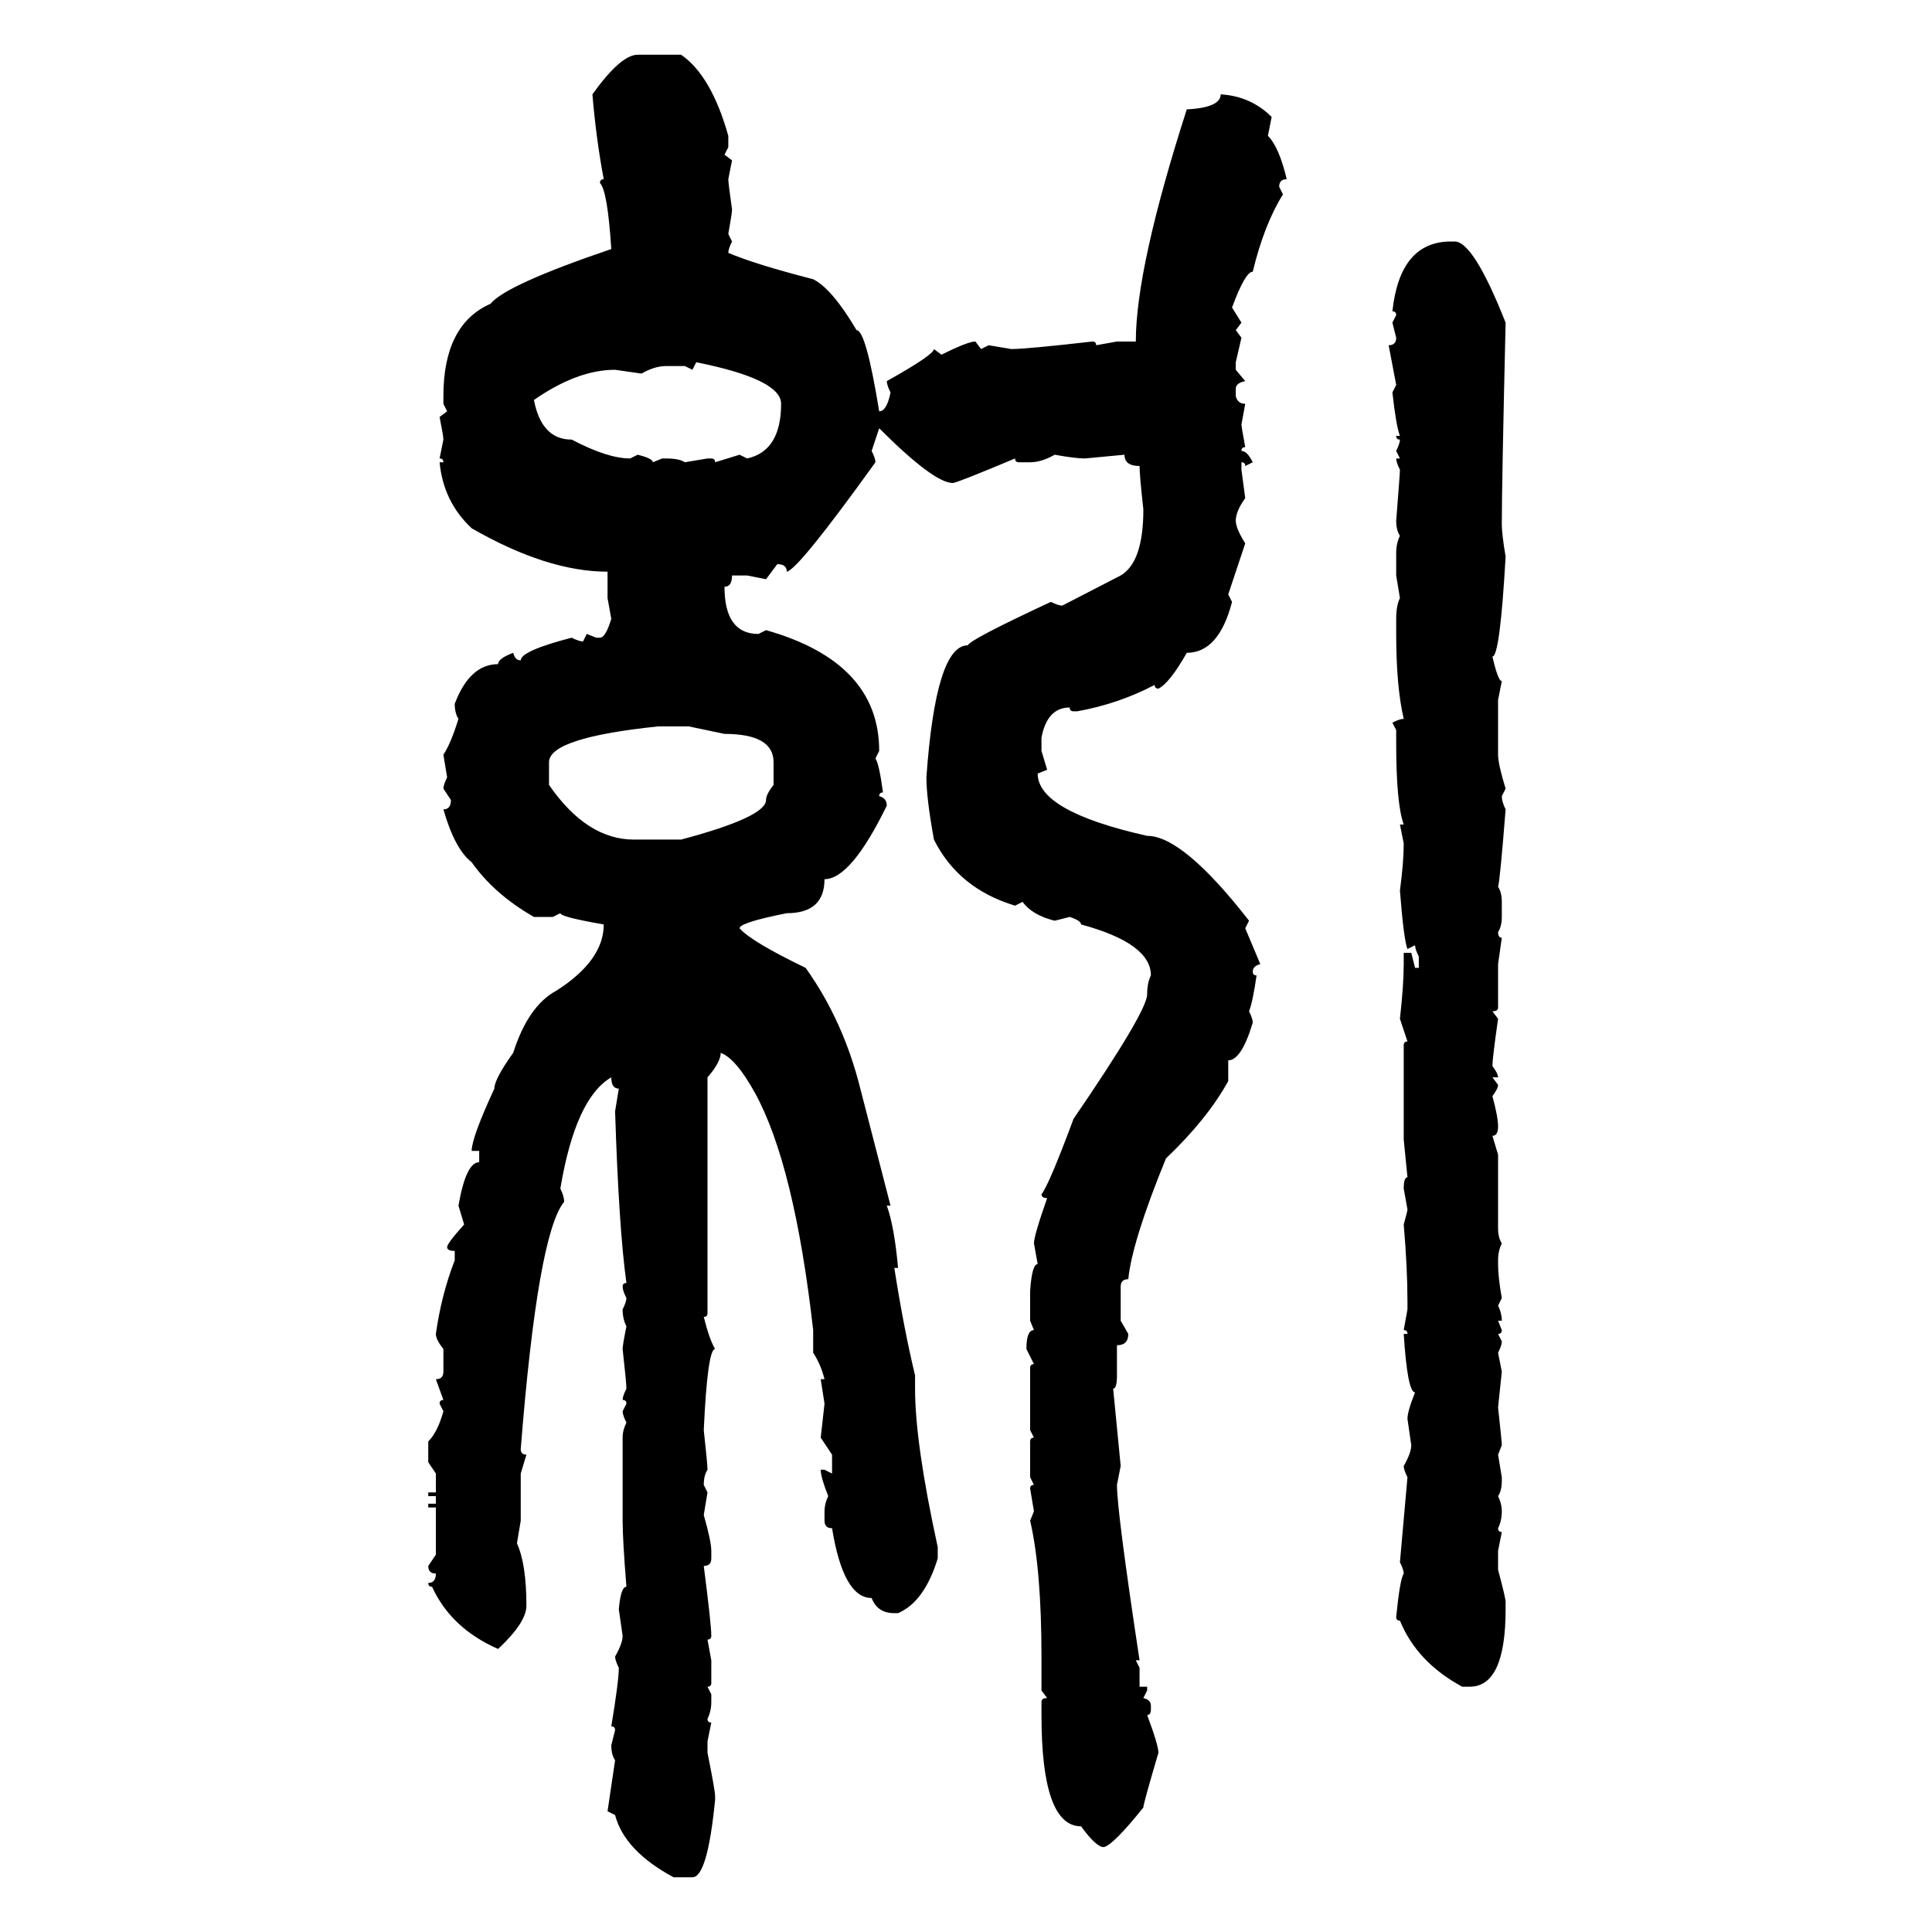 <svg xmlns="http://www.w3.org/2000/svg" xmlns:xlink="http://www.w3.org/1999/xlink" width="300" height="300"><path d="M99.02 8.50L99.02 8.50L105.76 8.50Q110.45 11.72 113.09 21.09L113.09 21.09L113.09 22.85L112.50 24.02L113.67 24.90L113.09 27.83Q113.09 28.42 113.67 32.52L113.67 32.52Q113.67 33.11 113.09 36.33L113.09 36.33L113.67 37.50Q113.09 38.67 113.09 39.26L113.09 39.26Q117.19 41.02 126.27 43.36L126.27 43.36Q129.20 44.82 133.01 51.27L133.01 51.27Q134.47 51.27 136.52 63.87L136.52 63.87Q137.70 63.87 138.28 60.94L138.28 60.94Q137.70 59.77 137.70 59.18L137.70 59.18Q145.02 55.08 145.02 54.20L145.02 54.20L146.19 55.08Q150.29 53.03 151.46 53.03L151.46 53.03L152.34 54.20L153.52 53.61L157.03 54.20Q159.38 54.20 169.63 53.03L169.63 53.03Q170.21 53.03 170.21 53.61L170.21 53.61L173.44 53.03L176.37 53.03Q176.37 41.60 184.28 16.99L184.28 16.99Q189.55 16.70 189.55 14.65L189.55 14.65Q194.24 14.94 197.46 18.16L197.46 18.16L196.88 21.09Q198.63 22.85 199.80 27.83L199.80 27.83Q198.63 27.83 198.63 29.00L198.63 29.00L199.22 30.18Q196.29 34.86 194.53 42.19L194.53 42.19Q193.36 42.19 191.31 47.75L191.31 47.75L192.77 50.10L191.89 51.27L192.77 52.44L191.89 56.25L191.89 57.42L193.36 59.18Q191.89 59.47 191.89 60.35L191.89 60.35L191.89 61.52Q192.19 62.70 193.36 62.70L193.36 62.70L192.77 65.92Q192.77 66.21 193.36 69.43L193.36 69.43Q192.77 69.43 192.77 70.02L192.77 70.02Q193.65 70.02 194.53 71.78L194.53 71.78L193.36 72.36Q193.36 71.78 192.77 71.78L192.77 71.78L192.77 72.95L193.36 77.34Q191.89 79.39 191.89 80.86L191.89 80.86Q191.89 82.03 193.36 84.38L193.36 84.38L190.72 92.29L191.31 93.46Q189.26 101.37 184.28 101.37L184.28 101.37Q181.64 106.05 179.88 106.93L179.88 106.93Q179.30 106.93 179.30 106.35L179.30 106.35Q173.73 109.28 167.29 110.45L167.29 110.45L166.70 110.45Q166.11 110.45 166.11 109.86L166.11 109.86Q162.60 109.86 161.72 114.55L161.72 114.55L161.72 116.60L162.60 119.53L161.13 120.12Q161.13 125.98 178.13 129.79L178.13 129.79Q183.69 129.79 193.95 142.97L193.95 142.97L193.36 144.14L195.70 149.71Q194.53 150 194.53 150.88L194.53 150.88Q194.53 151.46 195.12 151.46L195.12 151.46Q194.53 155.57 193.95 157.03L193.95 157.03Q194.53 158.20 194.53 158.79L194.53 158.79Q192.77 164.65 190.72 164.65L190.72 164.65L190.72 167.87Q187.50 173.73 181.05 179.88L181.05 179.88Q175.78 192.77 175.20 198.63L175.20 198.63Q174.02 198.63 174.02 199.80L174.02 199.80L174.02 205.08L175.20 207.13Q175.20 208.89 173.44 208.89L173.44 208.89L173.44 213.57Q173.44 215.63 172.85 215.63L172.85 215.63L174.02 227.64L173.44 230.57Q173.44 234.67 176.95 257.81L176.95 257.81L176.37 257.81L176.95 258.98L176.95 261.91L178.13 261.91L178.13 262.50L177.54 263.67Q178.71 263.96 178.71 264.84L178.71 264.84L178.71 265.43Q178.71 266.31 178.13 266.31L178.13 266.31Q179.88 271.00 179.88 272.17L179.88 272.17Q177.54 280.08 177.54 280.66L177.54 280.66Q172.85 286.52 171.39 286.82L171.39 286.82Q170.21 286.82 167.87 283.59L167.87 283.59Q161.72 283.59 161.72 266.31L161.72 266.31L161.72 264.26Q161.72 263.67 162.60 263.67L162.60 263.67L161.72 262.50L161.72 257.23Q161.72 243.75 159.96 236.13L159.96 236.13L160.55 234.67L159.96 231.15Q159.96 230.57 160.55 230.57L160.55 230.57L159.96 229.39L159.96 223.83Q159.96 223.24 160.55 223.24L160.55 223.24L159.96 222.07L159.96 212.40Q159.96 211.82 160.55 211.82L160.55 211.82L159.38 209.47Q159.38 206.54 160.55 206.54L160.55 206.54L159.96 205.08L159.96 200.39Q160.25 196.29 161.13 196.29L161.13 196.29L160.55 193.07Q160.55 191.89 162.60 186.04L162.60 186.04Q161.72 186.04 161.72 185.45L161.72 185.45Q162.89 183.98 166.70 173.73L166.70 173.73Q178.13 157.03 178.13 154.39L178.13 154.39Q178.13 152.64 178.71 151.46L178.71 151.46Q178.71 146.48 167.87 143.55L167.87 143.55Q167.87 142.97 166.11 142.38L166.11 142.38L163.77 142.97Q160.25 142.09 158.79 140.04L158.79 140.04L157.62 140.63Q148.83 137.99 145.02 130.37L145.02 130.37Q143.85 123.93 143.85 120.70L143.85 120.70Q145.31 100.20 150.29 100.20L150.29 100.20Q150.59 99.32 163.18 93.46L163.18 93.46Q164.36 94.04 164.94 94.04L164.94 94.04L174.02 89.36Q177.54 87.30 177.54 79.10L177.54 79.10Q176.95 73.83 176.95 72.36L176.95 72.36Q174.61 72.36 174.61 70.61L174.61 70.61L168.46 71.19Q166.99 71.19 163.77 70.61L163.77 70.61Q161.72 71.78 159.96 71.78L159.96 71.78L158.20 71.78Q157.62 71.78 157.62 71.19L157.62 71.19Q148.54 75 147.95 75L147.95 75Q145.02 75 136.52 66.50L136.52 66.50L135.35 70.02Q135.94 71.19 135.94 71.78L135.94 71.78Q123.93 88.48 122.17 88.77L122.17 88.77Q122.17 87.60 120.70 87.60L120.70 87.60L118.95 89.94L116.02 89.36L113.67 89.36Q113.67 91.11 112.50 91.11L112.50 91.11Q112.50 98.44 117.77 98.44L117.77 98.44L118.95 97.85Q136.52 102.83 136.52 116.60L136.52 116.60L135.94 117.77Q136.52 118.65 137.11 123.05L137.11 123.05Q136.52 123.05 136.52 123.63L136.52 123.63Q137.70 123.93 137.70 125.10L137.70 125.10Q132.13 136.52 128.03 136.52L128.03 136.52Q128.03 141.80 122.17 141.80L122.17 141.80Q114.84 143.26 114.84 144.14L114.84 144.14Q116.60 146.19 125.10 150.29L125.10 150.29Q130.96 158.50 133.59 169.04L133.59 169.04L138.28 187.21L137.70 187.21Q138.87 190.43 139.45 196.88L139.45 196.88L138.87 196.88Q140.33 206.25 142.09 213.57L142.09 213.57L142.09 215.63Q142.09 224.12 145.61 240.23L145.61 240.23L145.61 241.99Q143.55 248.73 139.45 250.49L139.45 250.49L138.87 250.49Q136.23 250.49 135.35 248.14L135.35 248.14Q130.96 248.14 129.20 237.30L129.20 237.30Q128.03 237.30 128.03 236.13L128.03 236.13L128.03 234.67Q128.03 233.50 128.61 232.32L128.61 232.32Q127.44 229.39 127.44 228.22L127.44 228.22L128.03 228.22L129.20 228.81L129.20 225.88L127.44 223.24L128.03 217.97L127.44 214.16L128.03 214.16Q127.44 211.82 126.27 210.06L126.27 210.06L126.27 206.54Q123.34 180.76 117.19 169.63L117.19 169.63Q114.26 164.36 111.91 163.48L111.91 163.48Q111.91 164.94 109.86 167.29L109.86 167.29L109.86 203.91Q109.86 204.49 109.28 204.49L109.28 204.49Q110.16 208.01 111.04 209.47L111.04 209.47Q109.86 209.47 109.28 222.07L109.28 222.07Q109.86 227.34 109.86 228.22L109.86 228.22Q109.28 229.10 109.28 230.57L109.28 230.57L109.86 231.74L109.28 235.25Q110.45 239.36 110.45 240.82L110.45 240.82L110.45 241.99Q110.45 243.16 109.28 243.16L109.28 243.16Q110.45 252.25 110.45 254.00L110.45 254.00Q110.45 254.59 109.86 254.59L109.86 254.59L110.45 257.81L110.45 261.33Q110.45 261.91 109.86 261.91L109.86 261.91L110.45 263.09L110.45 264.26Q110.45 265.72 109.86 266.89L109.86 266.89Q109.86 267.48 110.45 267.48L110.45 267.48L109.86 270.41L109.86 272.17Q111.04 278.03 111.04 278.91L111.04 278.91L111.04 279.49Q109.86 291.50 107.52 291.50L107.52 291.50L104.59 291.50Q96.97 287.40 95.51 281.84L95.51 281.84L94.34 281.25L95.51 273.34Q94.92 272.46 94.92 271.00L94.92 271.00L95.51 268.65Q95.51 268.07 94.92 268.07L94.92 268.07Q96.09 261.04 96.09 258.98L96.09 258.98Q95.51 257.81 95.51 257.23L95.51 257.23Q96.68 255.18 96.68 254.00L96.68 254.00L96.09 249.90Q96.39 246.39 97.27 246.39L97.27 246.39Q96.68 239.06 96.68 236.13L96.68 236.13L96.68 223.24Q96.68 222.07 97.27 220.90L97.27 220.90Q96.68 219.73 96.68 219.14L96.68 219.14L97.27 217.97Q97.27 217.38 96.68 217.38L96.68 217.38Q96.68 216.80 97.27 215.63L97.27 215.63Q97.27 214.75 96.68 209.47L96.68 209.47Q96.68 208.89 97.27 205.96L97.27 205.96Q96.68 204.79 96.68 203.32L96.68 203.32Q97.27 202.15 97.27 201.56L97.27 201.56Q96.68 200.39 96.68 199.80L96.68 199.80Q96.68 199.22 97.27 199.22L97.27 199.22Q96.09 190.72 95.51 172.56L95.51 172.56L96.09 169.04Q94.92 169.04 94.92 167.29L94.92 167.29Q89.36 170.51 87.01 184.57L87.01 184.57Q87.60 185.74 87.60 186.62L87.60 186.62Q83.50 191.60 80.86 225L80.86 225Q80.86 225.88 81.74 225.88L81.74 225.88L80.86 228.81L80.86 236.13L80.27 239.65Q81.74 242.87 81.74 249.32L81.74 249.32Q81.74 251.95 77.34 256.05L77.34 256.05Q70.02 252.83 67.09 246.39L67.09 246.39Q66.50 246.39 66.50 245.80L66.50 245.80Q67.68 245.80 67.68 244.34L67.68 244.34Q66.50 244.34 66.50 243.16L66.50 243.16L67.68 241.41L67.68 234.08L66.50 234.08L66.50 233.50L67.68 233.50L67.68 232.32L66.50 232.32L66.50 231.74L67.68 231.74L67.68 228.81L66.50 227.05L66.50 223.83Q67.97 222.36 68.85 219.14L68.85 219.14L68.26 217.97Q68.26 217.38 68.85 217.38L68.85 217.38L67.68 214.16Q68.85 214.16 68.85 212.99L68.85 212.99L68.85 209.47Q67.68 208.01 67.68 207.13L67.68 207.13Q68.55 200.98 70.61 195.70L70.61 195.70L70.61 194.24Q69.43 194.24 69.43 193.65L69.43 193.65Q69.43 193.07 72.07 190.14L72.07 190.14L71.19 187.21Q72.36 180.47 74.41 180.47L74.41 180.47L74.41 178.71L73.24 178.71Q73.24 176.66 76.76 169.04L76.76 169.04Q76.76 167.58 79.69 163.48L79.69 163.48Q82.03 156.15 86.43 153.81L86.43 153.81Q93.75 149.12 93.75 143.55L93.75 143.55Q87.01 142.38 87.01 141.80L87.01 141.80L85.84 142.38L82.91 142.38Q76.76 138.87 73.24 133.89L73.24 133.89Q70.61 131.84 68.85 125.68L68.85 125.68Q70.02 125.68 70.02 124.22L70.02 124.22L68.85 122.46Q68.85 121.88 69.43 120.70L69.43 120.70L68.85 117.19Q70.02 115.43 71.19 111.62L71.19 111.62Q70.61 110.74 70.61 109.28L70.61 109.28Q72.95 103.13 77.34 103.13L77.34 103.13Q77.34 102.25 79.69 101.37L79.69 101.37Q79.98 102.54 80.86 102.54L80.86 102.54Q80.86 101.07 88.77 99.02L88.77 99.02Q89.94 99.61 90.53 99.61L90.53 99.61L91.11 98.44L92.58 99.02L93.16 99.02Q94.04 99.02 94.92 96.09L94.92 96.09L94.34 92.87L94.34 88.77Q84.96 88.77 73.24 82.03L73.24 82.03Q68.85 77.93 68.26 71.78L68.26 71.78L68.85 71.78Q68.85 71.19 68.26 71.19L68.26 71.19L68.85 68.26Q68.85 67.68 68.26 64.75L68.26 64.75L69.43 63.87L68.85 62.70L68.85 61.52Q68.85 50.39 76.17 47.17L76.17 47.17Q78.52 44.24 94.92 38.67L94.92 38.67Q94.34 29.59 93.16 28.42L93.16 28.42Q93.16 27.83 93.75 27.83L93.75 27.83Q92.58 21.68 91.99 14.65L91.99 14.65Q96.39 8.50 99.02 8.50ZM225.29 37.50L225.29 37.50L225.88 37.50Q228.81 37.50 233.79 50.10L233.79 50.10Q233.20 75.29 233.20 81.45L233.20 81.45Q233.20 82.91 233.79 86.43L233.79 86.43Q232.91 101.95 231.74 101.95L231.74 101.95Q232.62 105.76 233.20 105.76L233.20 105.76L232.62 108.69L232.62 117.19Q232.62 118.65 233.79 122.46L233.79 122.46L233.20 123.63Q233.20 124.51 233.79 125.68L233.79 125.68Q232.91 136.82 232.62 137.70L232.62 137.70Q233.20 138.57 233.20 140.04L233.20 140.04L233.20 142.38Q233.20 143.85 232.62 144.73L232.62 144.73Q232.62 145.61 233.20 145.61L233.20 145.61L232.62 149.71L232.62 156.45Q232.62 157.03 231.74 157.03L231.74 157.03L232.62 158.20Q231.74 164.36 231.74 165.53L231.74 165.53Q232.62 166.70 232.62 167.29L232.62 167.29L231.74 167.29L232.62 168.46Q232.62 169.04 231.74 170.21L231.74 170.21Q232.62 173.44 232.62 174.90L232.62 174.90Q232.62 176.37 231.74 176.37L231.74 176.37L232.62 179.30L232.62 190.72Q232.62 192.19 233.20 193.07L233.20 193.07Q232.62 194.24 232.62 195.70L232.62 195.70L232.62 196.29Q232.62 198.34 233.20 201.56L233.20 201.56L232.62 202.73Q233.20 203.91 233.20 205.08L233.20 205.08L232.62 205.08L233.20 206.54Q233.20 207.13 232.62 207.13L232.62 207.13L233.20 208.30Q233.20 208.89 232.62 210.06L232.62 210.06L233.20 212.99L232.62 218.55Q233.20 223.83 233.20 224.41L233.20 224.41L232.62 225.88L233.20 229.39L233.20 229.98Q233.20 231.45 232.62 232.32L232.62 232.32Q233.20 233.50 233.20 234.67L233.20 234.67Q233.20 236.13 232.62 237.30L232.62 237.30Q232.62 237.89 233.20 237.89L233.20 237.89L232.62 240.82L232.62 243.75Q233.79 248.14 233.79 248.73L233.79 248.73L233.79 249.90Q233.79 261.91 228.22 261.91L228.22 261.91L227.05 261.91Q220.02 258.11 217.38 251.66L217.38 251.66Q216.80 251.66 216.80 251.07L216.80 251.07Q217.38 245.21 217.97 244.34L217.97 244.34Q217.97 243.75 217.38 242.58L217.38 242.58L218.55 229.39Q217.97 228.22 217.97 227.64L217.97 227.64Q219.14 225.59 219.14 224.41L219.14 224.41L218.55 220.31Q218.55 219.14 219.73 216.21L219.73 216.21Q218.55 216.21 217.97 207.13L217.97 207.13L218.55 207.13Q218.55 206.54 217.97 206.54L217.97 206.54L218.55 203.32L218.55 202.15Q218.55 196.88 217.97 190.14L217.97 190.14Q218.55 188.09 218.55 187.79L218.55 187.79L217.97 184.57Q217.97 182.81 218.55 182.81L218.55 182.81L217.97 176.95L217.97 162.30Q217.97 161.72 218.55 161.72L218.55 161.72L217.38 158.20Q217.97 152.93 217.97 149.71L217.97 149.71L217.97 147.95L219.14 147.95L219.73 150.29L220.31 150.29L220.31 148.54Q219.73 147.36 219.73 146.78L219.73 146.78L218.55 147.36Q217.97 145.90 217.38 138.28L217.38 138.28Q217.97 133.89 217.97 130.96L217.97 130.96L217.38 128.03L217.97 128.03Q216.80 124.80 216.80 115.43L216.80 115.43L216.80 113.38L216.21 112.21Q217.38 111.62 217.97 111.62L217.97 111.62Q216.80 106.64 216.80 98.44L216.80 98.44L216.80 96.09Q216.80 94.04 217.38 92.87L217.38 92.87L216.80 89.36L216.80 85.84Q216.80 84.38 217.38 83.20L217.38 83.20Q216.80 82.32 216.80 80.86L216.80 80.86Q217.38 73.54 217.38 72.95L217.38 72.95Q216.80 71.78 216.80 71.19L216.80 71.19L217.38 71.19L216.80 70.02Q217.38 68.85 217.38 68.26L217.38 68.26Q216.80 68.26 216.80 67.68L216.80 67.68L217.38 67.68Q216.80 66.21 216.21 60.94L216.21 60.94L216.80 59.77L215.63 53.61Q216.80 53.61 216.80 52.44L216.80 52.44L216.21 50.10L216.80 48.93Q216.80 48.34 216.21 48.34L216.21 48.34Q217.38 37.50 225.29 37.50ZM108.11 56.25L108.11 56.25L107.52 57.42L106.35 56.84L103.42 56.84Q101.66 56.84 99.61 58.01L99.61 58.01L95.51 57.42Q89.65 57.42 82.91 62.11L82.91 62.11Q84.08 68.26 88.77 68.26L88.77 68.26Q94.34 71.19 97.85 71.19L97.85 71.19L99.02 70.61Q101.37 71.19 101.37 71.78L101.37 71.78L102.83 71.19L103.42 71.19Q105.47 71.19 106.35 71.78L106.35 71.78L109.86 71.19L110.45 71.19Q111.04 71.19 111.04 71.78L111.04 71.78L114.84 70.61L116.02 71.19Q121.29 70.02 121.29 62.70L121.29 62.70Q121.29 58.89 108.11 56.25ZM85.25 118.36L85.25 118.36L85.25 121.88Q91.11 130.37 98.44 130.37L98.44 130.37L105.76 130.37Q118.95 126.86 118.95 124.22L118.95 124.22Q118.95 123.34 120.12 121.88L120.12 121.88L120.12 118.36Q120.12 113.96 112.50 113.96L112.50 113.96L106.93 112.79L102.25 112.79Q85.25 114.55 85.25 118.36Z"/></svg>